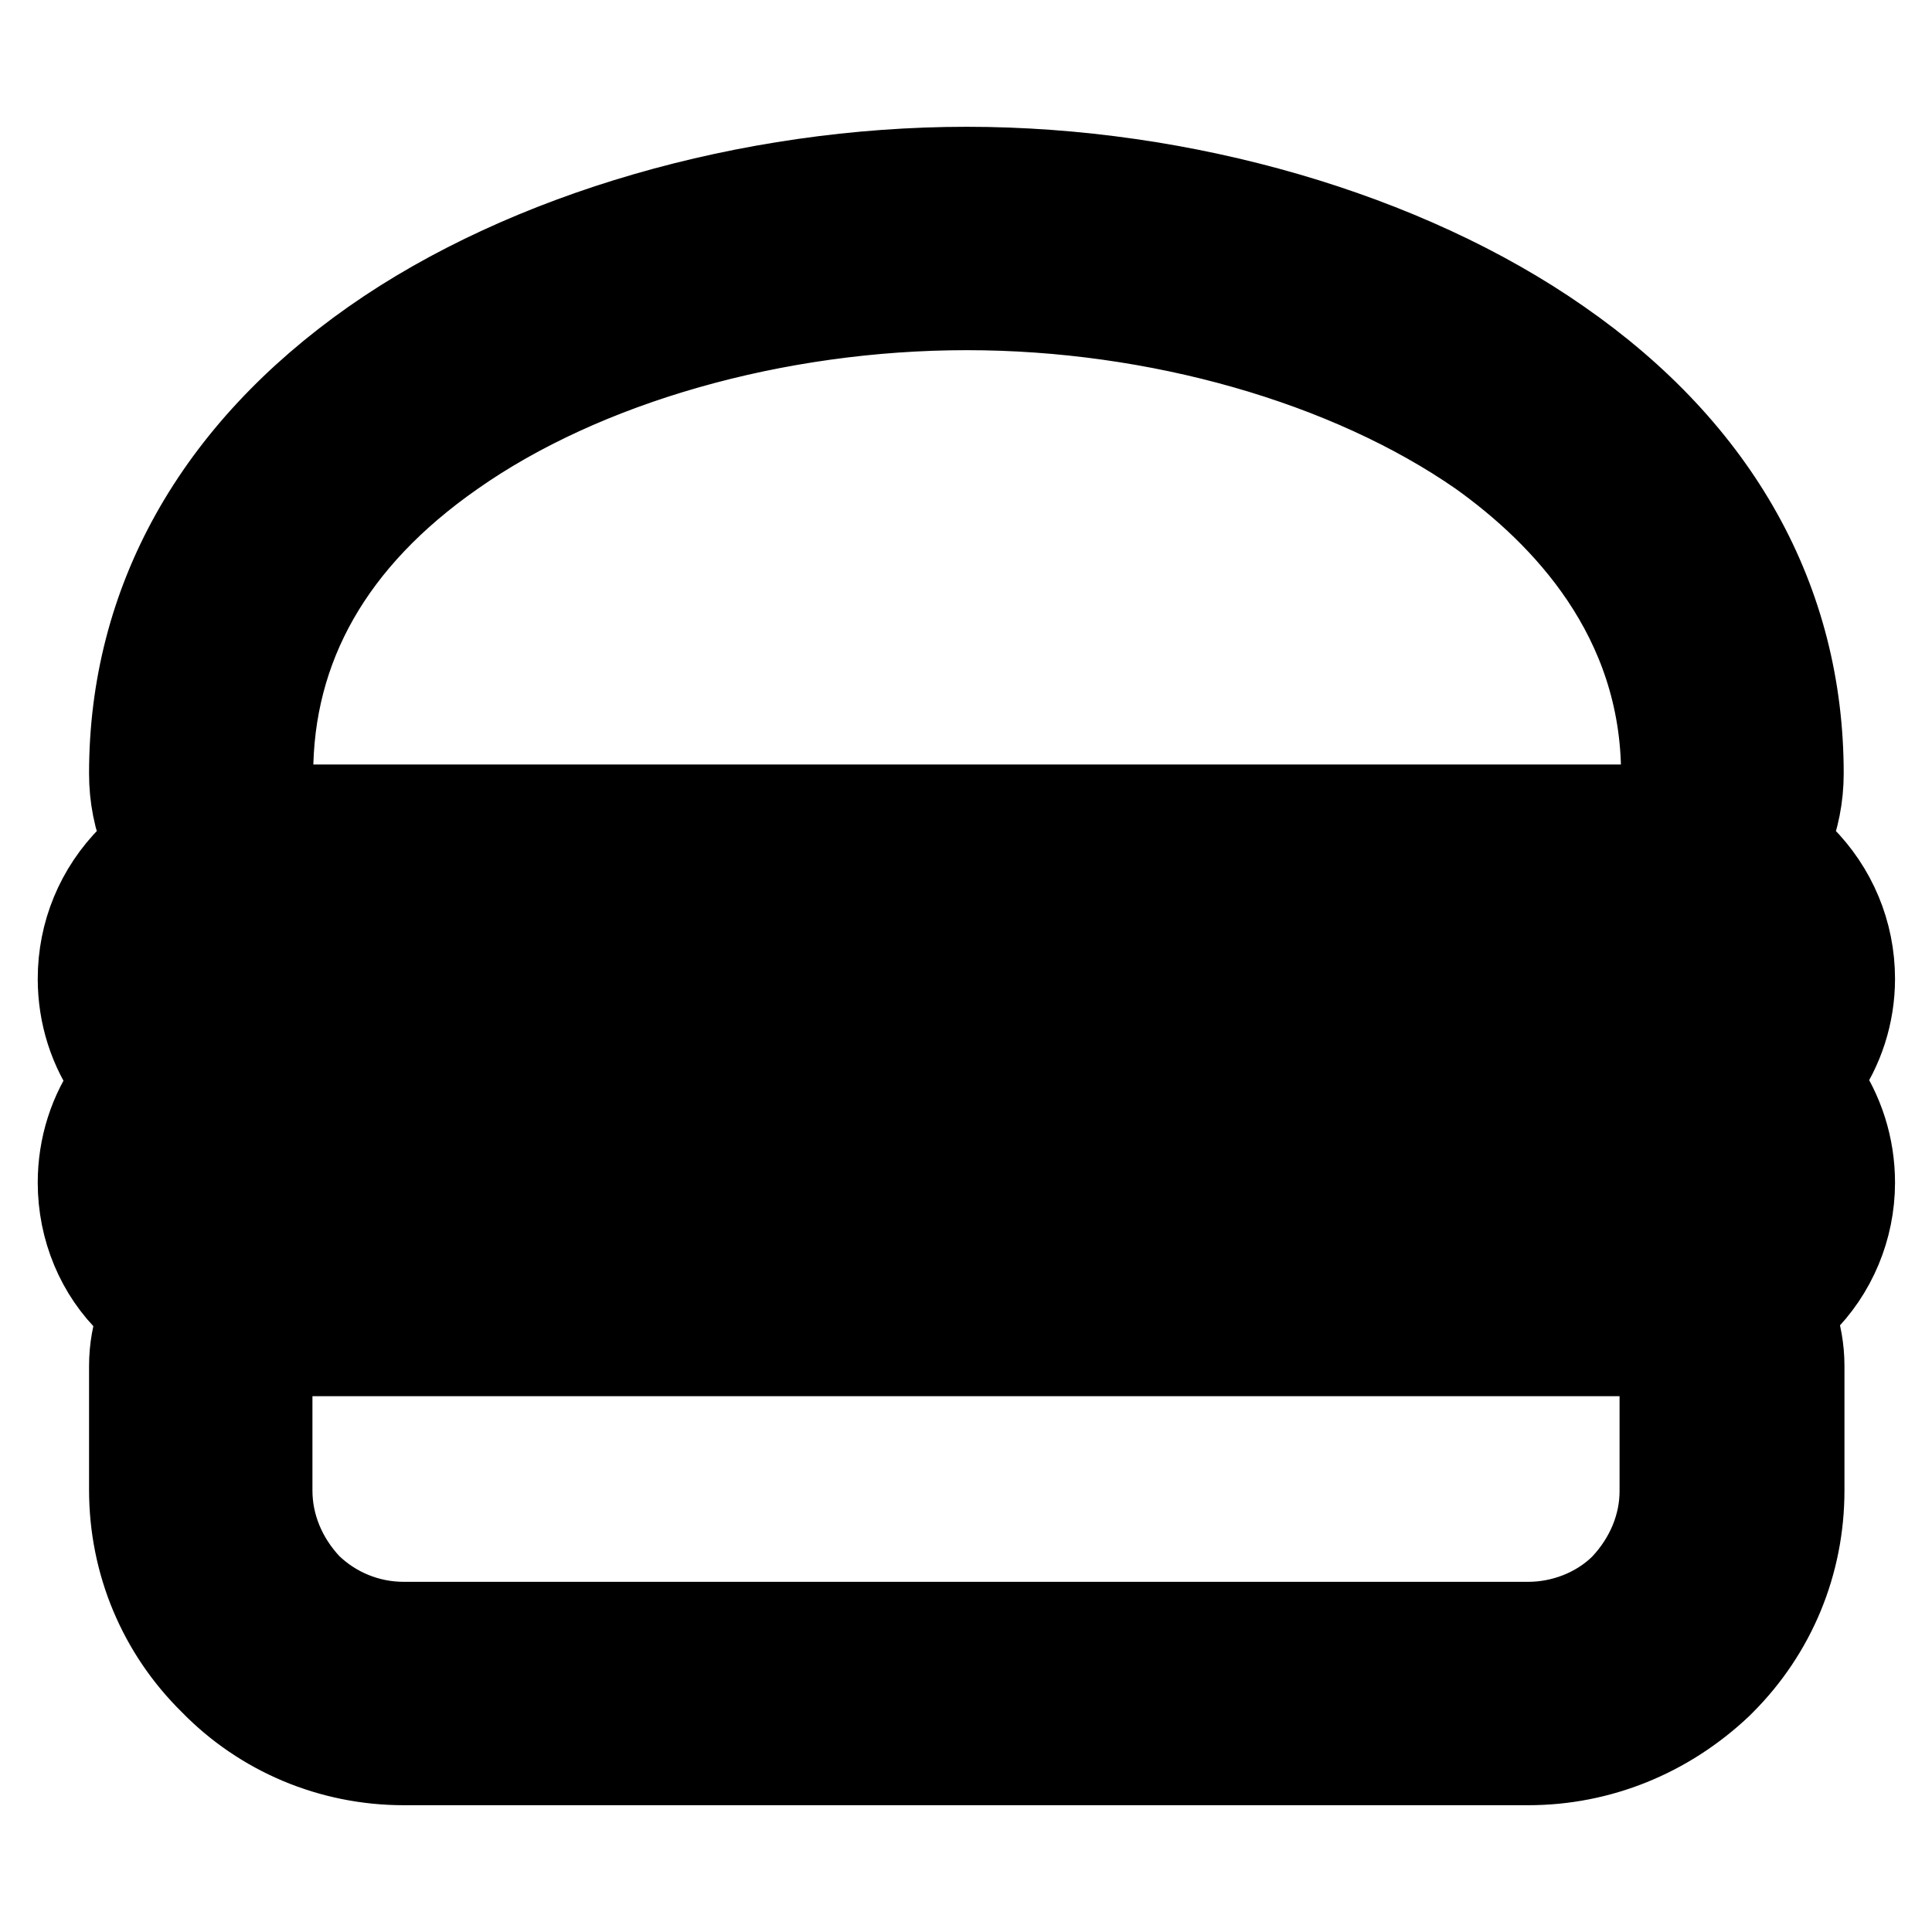 <?xml version="1.0" encoding="utf-8"?>
<!-- Svg Vector Icons : http://www.onlinewebfonts.com/icon -->
<!DOCTYPE svg PUBLIC "-//W3C//DTD SVG 1.1//EN" "http://www.w3.org/Graphics/SVG/1.1/DTD/svg11.dtd">
<svg version="1.1" xmlns="http://www.w3.org/2000/svg" xmlns:xlink="http://www.w3.org/1999/xlink" x="0px" y="0px" viewBox="0 0 256 256" enable-background="new 0 0 256 256" xml:space="preserve">
<g> <path stroke-width="10" fill-opacity="0" stroke="#000000"  d="M40.2,110.1h175.8c2.1,0,4-0.8,5.2-2.2c1.4-1.4,2.3-3.3,2.3-5.3c0-19.3-10.4-34.3-25.6-45 c-18.9-13.3-45.4-20-69.8-20s-51,6.7-69.9,20c-15.2,10.7-25.5,25.6-25.5,45c0,2.1,0.8,4,2.2,5.3C36.2,109.3,38,110.1,40.2,110.1 L40.2,110.1z M128.1,137.3h94.6c2.1,0,4-1,5.3-2.2V135c1.4-1.2,2.2-3.2,2.2-5.2c0-2.1-0.8-4-2.2-5.3c-1.4-1.4-3.3-2.2-5.3-2.2H33.3 c-2.1,0-4,0.8-5.3,2.2c-1.4,1.4-2.2,3.3-2.2,5.3c0,2.1,0.8,3.8,2.2,5.2c1.4,1.4,3.3,2.3,5.3,2.3L128.1,137.3z M172.6,149.2h-31.1 l18.6,21.8L172.6,149.2z M236.7,143.2c3.4,3.6,5.5,8.4,5.5,13.6c0,5.3-2.2,10.3-5.8,13.7c-0.8,0.9-1.9,1.8-3,2.6 c1.2,2.3,2.1,5.1,2.1,7.9v16.5c0,9-3.7,17.3-9.6,23.2l-0.4,0.4c-5.9,5.8-14,9.4-22.9,9.4H53.5c-9.1,0-17.3-3.7-23.2-9.7 c-6-5.9-9.7-14.1-9.7-23.2V181c0-2.9,0.8-5.6,2.1-7.9c-1.1-0.8-2.1-1.6-3-2.6c-3.6-3.4-5.8-8.4-5.8-13.7c0-5.2,2.1-10,5.5-13.6 c-3.4-3.4-5.5-8.2-5.5-13.4c0-5.5,2.2-10.3,5.8-13.9c1.1-1.1,2.5-2.2,3.8-3c-1.8-3-2.9-6.5-2.9-10.3c0-23.7,12.5-42,30.7-54.7 c21.1-14.8,50.2-22.2,76.8-22.2c26.5,0,55.5,7.4,76.6,22.2c18.4,12.8,30.7,31,30.7,54.7c0,3.8-1.1,7.3-2.9,10.3 c1.4,0.8,2.8,1.9,3.8,3c3.6,3.6,5.8,8.4,5.8,13.9C242.1,134.9,240.1,139.6,236.7,143.2L236.7,143.2z M33.3,149.2 c-2.1,0-4,0.8-5.3,2.2c-1.4,1.4-2.2,3.3-2.2,5.3c0,2.1,0.8,4,2.2,5.3c1.4,1.4,3.3,2.2,5.3,2.2h111.4l-18.8-15.1L33.3,149.2 L33.3,149.2z M172.6,164.3h50.1c2.1,0,4-0.8,5.3-2.2c1.4-1.4,2.2-3.3,2.2-5.3s-0.8-4-2.2-5.3c-1.4-1.4-3.3-2.2-5.3-2.2h-40.1 L172.6,164.3z M218.6,176.2H37.4c-1.4,0-2.6,0.5-3.4,1.5c-0.8,0.8-1.4,2.1-1.4,3.3v16.5c0,5.8,2.3,11,6,14.8c3.8,3.7,9.1,6,14.8,6 h149c5.6,0,10.8-2.2,14.5-5.8l0.3-0.3c3.7-3.8,6.2-9.1,6.2-14.8V181c0-1.2-0.5-2.3-1.2-3.2l-0.3-0.1 C221.2,176.8,219.9,176.2,218.6,176.2L218.6,176.2z"/> <path stroke-width="10" fill-opacity="0" stroke="#000000"  d="M202.5,234.2H53.5c-9.8,0-19.1-3.9-25.9-10.9c-6.9-6.8-10.8-16-10.8-25.9V181c0-2.3,0.4-4.6,1.2-6.8 c-0.4-0.3-0.7-0.7-1.1-1C12.5,169,10,163,10,156.7c0-4.9,1.5-9.6,4.3-13.5c-2.8-3.9-4.3-8.6-4.3-13.5c0-6.2,2.4-12.1,6.9-16.6 c0.5-0.5,1.1-1,1.7-1.5c-1.2-2.9-1.8-5.9-1.8-9.1c0-23,11.2-43,32.3-57.8c20.4-14.3,50-22.9,79-22.9c28.9,0,58.4,8.6,78.9,22.9 c21.2,14.7,32.3,34.7,32.3,57.8c0,3.1-0.6,6.2-1.8,9.1c0.6,0.5,1.2,1,1.7,1.5c4.4,4.4,6.9,10.3,6.9,16.6c0,4.8-1.5,9.5-4.3,13.4 c2.8,4,4.3,8.7,4.3,13.6c0,6.2-2.5,12.2-6.9,16.5c-0.3,0.3-0.6,0.7-1,1c0.8,2.2,1.2,4.5,1.2,6.8v16.5c0,9.8-3.8,19-10.7,25.9 l-0.4,0.4C221.2,230.5,212.1,234.2,202.5,234.2L202.5,234.2z M128.1,29.5c-27.5,0-55.4,8-74.6,21.5c-13.3,9.3-29.1,25.8-29.1,51.6 c0,2.9,0.8,5.7,2.3,8.3l1.9,3.3l-3.3,2c-1.1,0.6-2.2,1.5-3.1,2.4c-3,3-4.6,6.9-4.6,11.1c0,4,1.6,8,4.4,10.7l2.6,2.6l-2.6,2.7 c-2.9,3-4.4,6.8-4.4,10.9c0,4.2,1.7,8.2,4.6,11c0.8,0.8,1.7,1.6,2.7,2.3l2.6,2l-1.5,2.9c-1.1,2-1.6,4.1-1.6,6.2v16.5 c0,7.8,3.1,15,8.6,20.4c5.5,5.6,12.7,8.6,20.5,8.6h149c7.6,0,14.8-2.9,20.2-8.2l0.4-0.4c5.5-5.5,8.5-12.7,8.5-20.5V181 c0-2-0.6-4.2-1.6-6.2l-1.5-2.9l2.6-2c1-0.7,1.9-1.4,2.4-2c3.2-3.1,4.8-7.1,4.8-11.2c0-4.1-1.6-8-4.4-10.9l-2.5-2.6l2.5-2.6 c2.9-3,4.4-6.7,4.4-10.8c0-4.3-1.6-8.1-4.6-11.1c-0.9-0.9-2.1-1.8-3.1-2.4l-3.3-2l1.9-3.3c1.6-2.6,2.3-5.5,2.3-8.3 c0-25.9-15.8-42.4-29.1-51.6C183.3,37.5,155.5,29.5,128.1,29.5L128.1,29.5z M202.5,222.1H53.5c-6.5,0-12.7-2.5-17.5-7.1 c-4.7-4.9-7.2-11.1-7.2-17.6V181c0-2.2,0.9-4.4,2.5-6c1.3-1.6,3.7-2.6,6.1-2.6h118.9l-3.6-4.3H33.3c-3,0-5.9-1.2-8-3.3 c-2.1-2.1-3.3-5-3.3-8c0-3,1.2-5.9,3.3-8s5-3.3,8-3.3h93.9l19.1,15.4l-13.1-15.4h46l-8.5,14.8l9.8-14.8h42.1c3,0,5.9,1.2,8,3.3 c2.1,2.1,3.3,5,3.3,8c0,3-1.2,5.9-3.3,8c-2.1,2.1-5,3.3-8,3.3h-56.4l-2.4,4.3h54.8c2.2,0,4.2,0.8,5.7,2.2l0.1,0.1l0.8,0.7 c1.4,1.6,2.1,3.6,2.1,5.6v16.5c0,6.4-2.6,12.6-7.3,17.5l-0.3,0.3C215.2,219.6,208.9,222.1,202.5,222.1z M37.4,180 c-0.2,0-0.4,0.1-0.5,0.2c-0.3,0.4-0.5,0.6-0.5,0.8v16.5c0,4.5,1.8,8.8,5,12.2c3.2,3.1,7.5,4.9,12.1,4.9h149c4.4,0,8.8-1.7,11.9-4.7 l0.2-0.2c3.2-3.4,5-7.7,5-12.1V181c0-0.1-0.1-0.2-0.1-0.4l-0.5-0.4c-0.1-0.1-0.3-0.2-0.5-0.2H37.4z M149.8,153l9.7,11.4L166,153 H149.8z M179.7,160.5h42.9c1,0,2-0.4,2.6-1.1c0.7-0.7,1.1-1.6,1.1-2.6c0-1-0.4-2-1.1-2.6c-0.7-0.7-1.6-1.1-2.6-1.1h-38L179.7,160.5 L179.7,160.5z M33.3,153c-1,0-2,0.4-2.6,1.1c-0.7,0.7-1.1,1.6-1.1,2.6c0,1,0.4,2,1.1,2.6c0.7,0.7,1.6,1.1,2.6,1.1h100.5l-9.3-7.4 L33.3,153L33.3,153z M222.7,141.1H33.3c-2.9,0-5.9-1.3-8-3.4c-2.1-2.1-3.3-5-3.3-7.9c0-3,1.2-5.9,3.3-8c2.1-2.1,5-3.3,8-3.3h189.4 c3,0,5.9,1.2,8,3.3c2.1,2.1,3.3,5,3.3,8c0,2.5-0.8,4.8-2.2,6.7v0.2l-1.3,1.3C228.3,139.9,225.5,141.1,222.7,141.1L222.7,141.1z  M33.3,126c-1,0-2,0.4-2.6,1.1c-0.7,0.7-1.1,1.6-1.1,2.6c0,1,0.4,1.8,1.1,2.5c0.7,0.7,1.7,1.2,2.6,1.2h189.4c0.7,0,1.5-0.3,2.2-0.7 l0.6-0.6c0.6-0.5,0.9-1.4,0.9-2.4c0-1-0.4-2-1.1-2.6c-0.7-0.7-1.6-1.1-2.6-1.1H33.3L33.3,126z M215.9,113.9H40.2 c-3.1,0-5.9-1.2-8-3.3c-2.1-2.1-3.3-5-3.3-8c0-19,9.4-35.6,27.1-48.1c18.5-13,45.4-20.7,72.1-20.7c26.6,0,53.5,7.7,72,20.7 c17.8,12.5,27.3,29.2,27.3,48.1c0,2.9-1.3,5.9-3.4,8C222,112.7,219.1,113.9,215.9,113.9L215.9,113.9z M128.1,41.4 c-25.2,0-50.5,7.2-67.7,19.3c-15.9,11.1-23.9,25.2-23.9,41.9c0,1,0.4,2,1.1,2.6c0.7,0.7,1.6,1.1,2.6,1.1H216c1,0,1.9-0.4,2.4-0.9 c0.9-0.9,1.4-1.9,1.4-2.8c0-20.6-13.1-34.1-24-41.9C178.4,48.6,153.2,41.4,128.1,41.4z"/></g>
</svg>